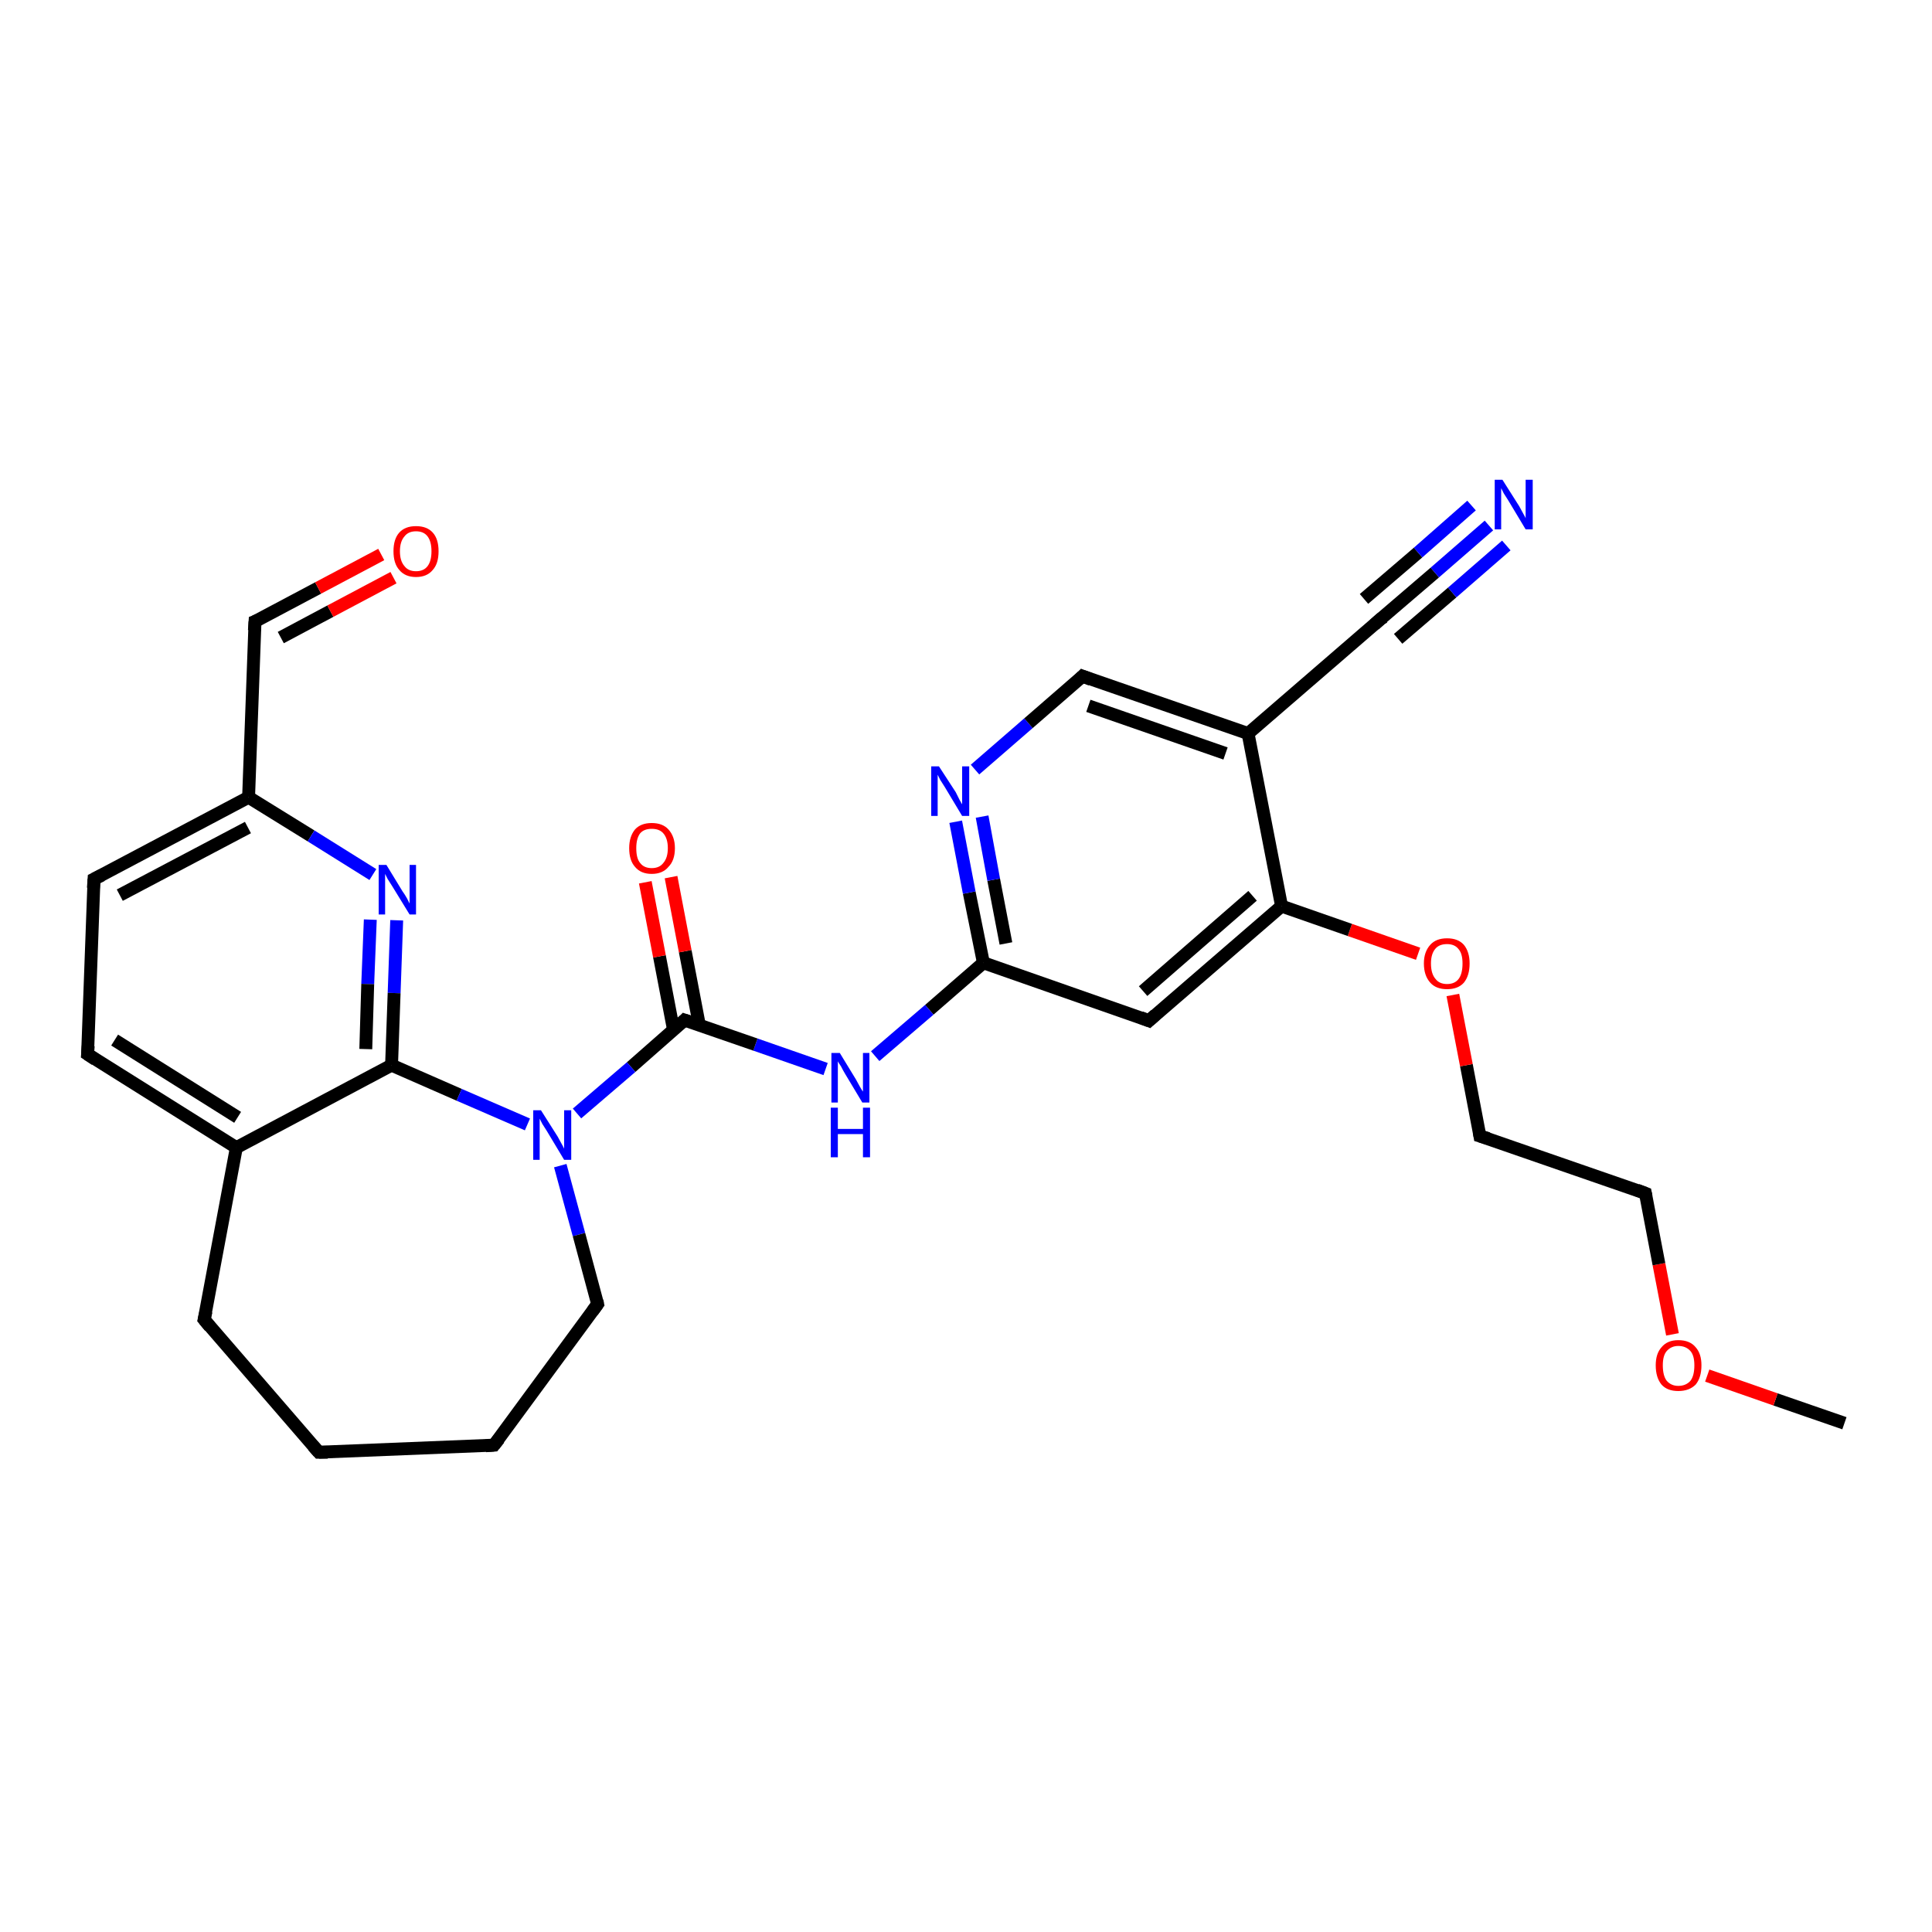 <?xml version='1.0' encoding='iso-8859-1'?>
<svg version='1.1' baseProfile='full'
              xmlns='http://www.w3.org/2000/svg'
                      xmlns:rdkit='http://www.rdkit.org/xml'
                      xmlns:xlink='http://www.w3.org/1999/xlink'
                  xml:space='preserve'
width='300px' height='300px' viewBox='0 0 300 300'>
<!-- END OF HEADER -->
<rect style='opacity:1.0;fill:#FFFFFF;stroke:none' width='300.0' height='300.0' x='0.0' y='0.0'> </rect>
<path class='bond-0 atom-0 atom-1' d='M 286.4,221.0 L 275.7,217.3' style='fill:none;fill-rule:evenodd;stroke:#000000;stroke-width:2.0px;stroke-linecap:butt;stroke-linejoin:miter;stroke-opacity:1' />
<path class='bond-0 atom-0 atom-1' d='M 275.7,217.3 L 265.1,213.6' style='fill:none;fill-rule:evenodd;stroke:#FF0000;stroke-width:2.0px;stroke-linecap:butt;stroke-linejoin:miter;stroke-opacity:1' />
<path class='bond-1 atom-1 atom-2' d='M 259.7,207.2 L 257.6,196.3' style='fill:none;fill-rule:evenodd;stroke:#FF0000;stroke-width:2.0px;stroke-linecap:butt;stroke-linejoin:miter;stroke-opacity:1' />
<path class='bond-1 atom-1 atom-2' d='M 257.6,196.3 L 255.5,185.3' style='fill:none;fill-rule:evenodd;stroke:#000000;stroke-width:2.0px;stroke-linecap:butt;stroke-linejoin:miter;stroke-opacity:1' />
<path class='bond-2 atom-2 atom-3' d='M 255.5,185.3 L 229.8,176.4' style='fill:none;fill-rule:evenodd;stroke:#000000;stroke-width:2.0px;stroke-linecap:butt;stroke-linejoin:miter;stroke-opacity:1' />
<path class='bond-3 atom-3 atom-4' d='M 229.8,176.4 L 227.7,165.4' style='fill:none;fill-rule:evenodd;stroke:#000000;stroke-width:2.0px;stroke-linecap:butt;stroke-linejoin:miter;stroke-opacity:1' />
<path class='bond-3 atom-3 atom-4' d='M 227.7,165.4 L 225.6,154.5' style='fill:none;fill-rule:evenodd;stroke:#FF0000;stroke-width:2.0px;stroke-linecap:butt;stroke-linejoin:miter;stroke-opacity:1' />
<path class='bond-4 atom-4 atom-5' d='M 220.2,148.1 L 209.6,144.4' style='fill:none;fill-rule:evenodd;stroke:#FF0000;stroke-width:2.0px;stroke-linecap:butt;stroke-linejoin:miter;stroke-opacity:1' />
<path class='bond-4 atom-4 atom-5' d='M 209.6,144.4 L 199.0,140.7' style='fill:none;fill-rule:evenodd;stroke:#000000;stroke-width:2.0px;stroke-linecap:butt;stroke-linejoin:miter;stroke-opacity:1' />
<path class='bond-5 atom-5 atom-6' d='M 199.0,140.7 L 178.4,158.5' style='fill:none;fill-rule:evenodd;stroke:#000000;stroke-width:2.0px;stroke-linecap:butt;stroke-linejoin:miter;stroke-opacity:1' />
<path class='bond-5 atom-5 atom-6' d='M 194.5,139.1 L 177.5,153.9' style='fill:none;fill-rule:evenodd;stroke:#000000;stroke-width:2.0px;stroke-linecap:butt;stroke-linejoin:miter;stroke-opacity:1' />
<path class='bond-6 atom-6 atom-7' d='M 178.4,158.5 L 152.7,149.5' style='fill:none;fill-rule:evenodd;stroke:#000000;stroke-width:2.0px;stroke-linecap:butt;stroke-linejoin:miter;stroke-opacity:1' />
<path class='bond-7 atom-7 atom-8' d='M 152.7,149.5 L 144.3,156.8' style='fill:none;fill-rule:evenodd;stroke:#000000;stroke-width:2.0px;stroke-linecap:butt;stroke-linejoin:miter;stroke-opacity:1' />
<path class='bond-7 atom-7 atom-8' d='M 144.3,156.8 L 135.9,164.0' style='fill:none;fill-rule:evenodd;stroke:#0000FF;stroke-width:2.0px;stroke-linecap:butt;stroke-linejoin:miter;stroke-opacity:1' />
<path class='bond-8 atom-8 atom-9' d='M 128.2,166.0 L 117.3,162.2' style='fill:none;fill-rule:evenodd;stroke:#0000FF;stroke-width:2.0px;stroke-linecap:butt;stroke-linejoin:miter;stroke-opacity:1' />
<path class='bond-8 atom-8 atom-9' d='M 117.3,162.2 L 106.3,158.4' style='fill:none;fill-rule:evenodd;stroke:#000000;stroke-width:2.0px;stroke-linecap:butt;stroke-linejoin:miter;stroke-opacity:1' />
<path class='bond-9 atom-9 atom-10' d='M 108.6,159.2 L 106.4,147.7' style='fill:none;fill-rule:evenodd;stroke:#000000;stroke-width:2.0px;stroke-linecap:butt;stroke-linejoin:miter;stroke-opacity:1' />
<path class='bond-9 atom-9 atom-10' d='M 106.4,147.7 L 104.2,136.2' style='fill:none;fill-rule:evenodd;stroke:#FF0000;stroke-width:2.0px;stroke-linecap:butt;stroke-linejoin:miter;stroke-opacity:1' />
<path class='bond-9 atom-9 atom-10' d='M 104.6,160.0 L 102.4,148.5' style='fill:none;fill-rule:evenodd;stroke:#000000;stroke-width:2.0px;stroke-linecap:butt;stroke-linejoin:miter;stroke-opacity:1' />
<path class='bond-9 atom-9 atom-10' d='M 102.4,148.5 L 100.2,137.0' style='fill:none;fill-rule:evenodd;stroke:#FF0000;stroke-width:2.0px;stroke-linecap:butt;stroke-linejoin:miter;stroke-opacity:1' />
<path class='bond-10 atom-9 atom-11' d='M 106.3,158.4 L 98.0,165.7' style='fill:none;fill-rule:evenodd;stroke:#000000;stroke-width:2.0px;stroke-linecap:butt;stroke-linejoin:miter;stroke-opacity:1' />
<path class='bond-10 atom-9 atom-11' d='M 98.0,165.7 L 89.6,172.9' style='fill:none;fill-rule:evenodd;stroke:#0000FF;stroke-width:2.0px;stroke-linecap:butt;stroke-linejoin:miter;stroke-opacity:1' />
<path class='bond-11 atom-11 atom-12' d='M 87.0,181.0 L 89.9,191.7' style='fill:none;fill-rule:evenodd;stroke:#0000FF;stroke-width:2.0px;stroke-linecap:butt;stroke-linejoin:miter;stroke-opacity:1' />
<path class='bond-11 atom-11 atom-12' d='M 89.9,191.7 L 92.8,202.5' style='fill:none;fill-rule:evenodd;stroke:#000000;stroke-width:2.0px;stroke-linecap:butt;stroke-linejoin:miter;stroke-opacity:1' />
<path class='bond-12 atom-12 atom-13' d='M 92.8,202.5 L 76.7,224.4' style='fill:none;fill-rule:evenodd;stroke:#000000;stroke-width:2.0px;stroke-linecap:butt;stroke-linejoin:miter;stroke-opacity:1' />
<path class='bond-13 atom-13 atom-14' d='M 76.7,224.4 L 49.5,225.5' style='fill:none;fill-rule:evenodd;stroke:#000000;stroke-width:2.0px;stroke-linecap:butt;stroke-linejoin:miter;stroke-opacity:1' />
<path class='bond-14 atom-14 atom-15' d='M 49.5,225.5 L 31.7,204.9' style='fill:none;fill-rule:evenodd;stroke:#000000;stroke-width:2.0px;stroke-linecap:butt;stroke-linejoin:miter;stroke-opacity:1' />
<path class='bond-15 atom-15 atom-16' d='M 31.7,204.9 L 36.7,178.2' style='fill:none;fill-rule:evenodd;stroke:#000000;stroke-width:2.0px;stroke-linecap:butt;stroke-linejoin:miter;stroke-opacity:1' />
<path class='bond-16 atom-16 atom-17' d='M 36.7,178.2 L 13.6,163.7' style='fill:none;fill-rule:evenodd;stroke:#000000;stroke-width:2.0px;stroke-linecap:butt;stroke-linejoin:miter;stroke-opacity:1' />
<path class='bond-16 atom-16 atom-17' d='M 36.9,173.5 L 17.8,161.5' style='fill:none;fill-rule:evenodd;stroke:#000000;stroke-width:2.0px;stroke-linecap:butt;stroke-linejoin:miter;stroke-opacity:1' />
<path class='bond-17 atom-17 atom-18' d='M 13.6,163.7 L 14.6,136.5' style='fill:none;fill-rule:evenodd;stroke:#000000;stroke-width:2.0px;stroke-linecap:butt;stroke-linejoin:miter;stroke-opacity:1' />
<path class='bond-18 atom-18 atom-19' d='M 14.6,136.5 L 38.6,123.8' style='fill:none;fill-rule:evenodd;stroke:#000000;stroke-width:2.0px;stroke-linecap:butt;stroke-linejoin:miter;stroke-opacity:1' />
<path class='bond-18 atom-18 atom-19' d='M 18.6,139.0 L 38.5,128.5' style='fill:none;fill-rule:evenodd;stroke:#000000;stroke-width:2.0px;stroke-linecap:butt;stroke-linejoin:miter;stroke-opacity:1' />
<path class='bond-19 atom-19 atom-20' d='M 38.6,123.8 L 39.6,96.5' style='fill:none;fill-rule:evenodd;stroke:#000000;stroke-width:2.0px;stroke-linecap:butt;stroke-linejoin:miter;stroke-opacity:1' />
<path class='bond-20 atom-20 atom-21' d='M 39.6,96.5 L 49.4,91.3' style='fill:none;fill-rule:evenodd;stroke:#000000;stroke-width:2.0px;stroke-linecap:butt;stroke-linejoin:miter;stroke-opacity:1' />
<path class='bond-20 atom-20 atom-21' d='M 49.4,91.3 L 59.2,86.1' style='fill:none;fill-rule:evenodd;stroke:#FF0000;stroke-width:2.0px;stroke-linecap:butt;stroke-linejoin:miter;stroke-opacity:1' />
<path class='bond-20 atom-20 atom-21' d='M 43.6,99.0 L 51.3,94.9' style='fill:none;fill-rule:evenodd;stroke:#000000;stroke-width:2.0px;stroke-linecap:butt;stroke-linejoin:miter;stroke-opacity:1' />
<path class='bond-20 atom-20 atom-21' d='M 51.3,94.9 L 61.1,89.7' style='fill:none;fill-rule:evenodd;stroke:#FF0000;stroke-width:2.0px;stroke-linecap:butt;stroke-linejoin:miter;stroke-opacity:1' />
<path class='bond-21 atom-19 atom-22' d='M 38.6,123.8 L 48.3,129.8' style='fill:none;fill-rule:evenodd;stroke:#000000;stroke-width:2.0px;stroke-linecap:butt;stroke-linejoin:miter;stroke-opacity:1' />
<path class='bond-21 atom-19 atom-22' d='M 48.3,129.8 L 57.9,135.8' style='fill:none;fill-rule:evenodd;stroke:#0000FF;stroke-width:2.0px;stroke-linecap:butt;stroke-linejoin:miter;stroke-opacity:1' />
<path class='bond-22 atom-22 atom-23' d='M 61.6,142.9 L 61.2,154.2' style='fill:none;fill-rule:evenodd;stroke:#0000FF;stroke-width:2.0px;stroke-linecap:butt;stroke-linejoin:miter;stroke-opacity:1' />
<path class='bond-22 atom-22 atom-23' d='M 61.2,154.2 L 60.8,165.4' style='fill:none;fill-rule:evenodd;stroke:#000000;stroke-width:2.0px;stroke-linecap:butt;stroke-linejoin:miter;stroke-opacity:1' />
<path class='bond-22 atom-22 atom-23' d='M 57.5,142.8 L 57.1,152.8' style='fill:none;fill-rule:evenodd;stroke:#0000FF;stroke-width:2.0px;stroke-linecap:butt;stroke-linejoin:miter;stroke-opacity:1' />
<path class='bond-22 atom-22 atom-23' d='M 57.1,152.8 L 56.8,162.9' style='fill:none;fill-rule:evenodd;stroke:#000000;stroke-width:2.0px;stroke-linecap:butt;stroke-linejoin:miter;stroke-opacity:1' />
<path class='bond-23 atom-7 atom-24' d='M 152.7,149.5 L 150.5,138.6' style='fill:none;fill-rule:evenodd;stroke:#000000;stroke-width:2.0px;stroke-linecap:butt;stroke-linejoin:miter;stroke-opacity:1' />
<path class='bond-23 atom-7 atom-24' d='M 150.5,138.6 L 148.4,127.6' style='fill:none;fill-rule:evenodd;stroke:#0000FF;stroke-width:2.0px;stroke-linecap:butt;stroke-linejoin:miter;stroke-opacity:1' />
<path class='bond-23 atom-7 atom-24' d='M 156.2,146.5 L 154.3,136.6' style='fill:none;fill-rule:evenodd;stroke:#000000;stroke-width:2.0px;stroke-linecap:butt;stroke-linejoin:miter;stroke-opacity:1' />
<path class='bond-23 atom-7 atom-24' d='M 154.3,136.6 L 152.5,126.8' style='fill:none;fill-rule:evenodd;stroke:#0000FF;stroke-width:2.0px;stroke-linecap:butt;stroke-linejoin:miter;stroke-opacity:1' />
<path class='bond-24 atom-24 atom-25' d='M 151.4,119.5 L 159.7,112.3' style='fill:none;fill-rule:evenodd;stroke:#0000FF;stroke-width:2.0px;stroke-linecap:butt;stroke-linejoin:miter;stroke-opacity:1' />
<path class='bond-24 atom-24 atom-25' d='M 159.7,112.3 L 168.1,105.0' style='fill:none;fill-rule:evenodd;stroke:#000000;stroke-width:2.0px;stroke-linecap:butt;stroke-linejoin:miter;stroke-opacity:1' />
<path class='bond-25 atom-25 atom-26' d='M 168.1,105.0 L 193.8,113.9' style='fill:none;fill-rule:evenodd;stroke:#000000;stroke-width:2.0px;stroke-linecap:butt;stroke-linejoin:miter;stroke-opacity:1' />
<path class='bond-25 atom-25 atom-26' d='M 169.0,109.6 L 190.3,117.0' style='fill:none;fill-rule:evenodd;stroke:#000000;stroke-width:2.0px;stroke-linecap:butt;stroke-linejoin:miter;stroke-opacity:1' />
<path class='bond-26 atom-26 atom-27' d='M 193.8,113.9 L 214.4,96.1' style='fill:none;fill-rule:evenodd;stroke:#000000;stroke-width:2.0px;stroke-linecap:butt;stroke-linejoin:miter;stroke-opacity:1' />
<path class='bond-27 atom-27 atom-28' d='M 214.4,96.1 L 222.8,88.9' style='fill:none;fill-rule:evenodd;stroke:#000000;stroke-width:2.0px;stroke-linecap:butt;stroke-linejoin:miter;stroke-opacity:1' />
<path class='bond-27 atom-27 atom-28' d='M 222.8,88.9 L 231.2,81.6' style='fill:none;fill-rule:evenodd;stroke:#0000FF;stroke-width:2.0px;stroke-linecap:butt;stroke-linejoin:miter;stroke-opacity:1' />
<path class='bond-27 atom-27 atom-28' d='M 211.8,93.0 L 220.2,85.8' style='fill:none;fill-rule:evenodd;stroke:#000000;stroke-width:2.0px;stroke-linecap:butt;stroke-linejoin:miter;stroke-opacity:1' />
<path class='bond-27 atom-27 atom-28' d='M 220.2,85.8 L 228.5,78.5' style='fill:none;fill-rule:evenodd;stroke:#0000FF;stroke-width:2.0px;stroke-linecap:butt;stroke-linejoin:miter;stroke-opacity:1' />
<path class='bond-27 atom-27 atom-28' d='M 217.1,99.2 L 225.5,92.0' style='fill:none;fill-rule:evenodd;stroke:#000000;stroke-width:2.0px;stroke-linecap:butt;stroke-linejoin:miter;stroke-opacity:1' />
<path class='bond-27 atom-27 atom-28' d='M 225.5,92.0 L 233.9,84.7' style='fill:none;fill-rule:evenodd;stroke:#0000FF;stroke-width:2.0px;stroke-linecap:butt;stroke-linejoin:miter;stroke-opacity:1' />
<path class='bond-28 atom-26 atom-5' d='M 193.8,113.9 L 199.0,140.7' style='fill:none;fill-rule:evenodd;stroke:#000000;stroke-width:2.0px;stroke-linecap:butt;stroke-linejoin:miter;stroke-opacity:1' />
<path class='bond-29 atom-23 atom-11' d='M 60.8,165.4 L 71.3,170.0' style='fill:none;fill-rule:evenodd;stroke:#000000;stroke-width:2.0px;stroke-linecap:butt;stroke-linejoin:miter;stroke-opacity:1' />
<path class='bond-29 atom-23 atom-11' d='M 71.3,170.0 L 81.9,174.6' style='fill:none;fill-rule:evenodd;stroke:#0000FF;stroke-width:2.0px;stroke-linecap:butt;stroke-linejoin:miter;stroke-opacity:1' />
<path class='bond-30 atom-23 atom-16' d='M 60.8,165.4 L 36.7,178.2' style='fill:none;fill-rule:evenodd;stroke:#000000;stroke-width:2.0px;stroke-linecap:butt;stroke-linejoin:miter;stroke-opacity:1' />
<path d='M 255.6,185.8 L 255.5,185.3 L 254.2,184.8' style='fill:none;stroke:#000000;stroke-width:2.0px;stroke-linecap:butt;stroke-linejoin:miter;stroke-opacity:1;' />
<path d='M 231.1,176.8 L 229.8,176.4 L 229.7,175.8' style='fill:none;stroke:#000000;stroke-width:2.0px;stroke-linecap:butt;stroke-linejoin:miter;stroke-opacity:1;' />
<path d='M 179.4,157.6 L 178.4,158.5 L 177.1,158.0' style='fill:none;stroke:#000000;stroke-width:2.0px;stroke-linecap:butt;stroke-linejoin:miter;stroke-opacity:1;' />
<path d='M 106.9,158.6 L 106.3,158.4 L 105.9,158.8' style='fill:none;stroke:#000000;stroke-width:2.0px;stroke-linecap:butt;stroke-linejoin:miter;stroke-opacity:1;' />
<path d='M 92.7,202.0 L 92.8,202.5 L 92.0,203.6' style='fill:none;stroke:#000000;stroke-width:2.0px;stroke-linecap:butt;stroke-linejoin:miter;stroke-opacity:1;' />
<path d='M 77.5,223.4 L 76.7,224.4 L 75.4,224.5' style='fill:none;stroke:#000000;stroke-width:2.0px;stroke-linecap:butt;stroke-linejoin:miter;stroke-opacity:1;' />
<path d='M 50.9,225.5 L 49.5,225.5 L 48.6,224.5' style='fill:none;stroke:#000000;stroke-width:2.0px;stroke-linecap:butt;stroke-linejoin:miter;stroke-opacity:1;' />
<path d='M 32.6,206.0 L 31.7,204.9 L 32.0,203.6' style='fill:none;stroke:#000000;stroke-width:2.0px;stroke-linecap:butt;stroke-linejoin:miter;stroke-opacity:1;' />
<path d='M 14.8,164.5 L 13.6,163.7 L 13.7,162.4' style='fill:none;stroke:#000000;stroke-width:2.0px;stroke-linecap:butt;stroke-linejoin:miter;stroke-opacity:1;' />
<path d='M 14.5,137.9 L 14.6,136.5 L 15.8,135.9' style='fill:none;stroke:#000000;stroke-width:2.0px;stroke-linecap:butt;stroke-linejoin:miter;stroke-opacity:1;' />
<path d='M 39.5,97.9 L 39.6,96.5 L 40.1,96.3' style='fill:none;stroke:#000000;stroke-width:2.0px;stroke-linecap:butt;stroke-linejoin:miter;stroke-opacity:1;' />
<path d='M 167.7,105.4 L 168.1,105.0 L 169.4,105.5' style='fill:none;stroke:#000000;stroke-width:2.0px;stroke-linecap:butt;stroke-linejoin:miter;stroke-opacity:1;' />
<path d='M 213.4,97.0 L 214.4,96.1 L 214.9,95.8' style='fill:none;stroke:#000000;stroke-width:2.0px;stroke-linecap:butt;stroke-linejoin:miter;stroke-opacity:1;' />
<path class='atom-1' d='M 257.1 212.0
Q 257.1 210.2, 258.0 209.2
Q 258.9 208.1, 260.6 208.1
Q 262.4 208.1, 263.3 209.2
Q 264.2 210.2, 264.2 212.0
Q 264.2 213.9, 263.3 215.0
Q 262.3 216.0, 260.6 216.0
Q 258.9 216.0, 258.0 215.0
Q 257.1 213.9, 257.1 212.0
M 260.6 215.2
Q 261.8 215.2, 262.5 214.4
Q 263.1 213.6, 263.1 212.0
Q 263.1 210.5, 262.5 209.8
Q 261.8 209.0, 260.6 209.0
Q 259.5 209.0, 258.8 209.8
Q 258.2 210.5, 258.2 212.0
Q 258.2 213.6, 258.8 214.4
Q 259.5 215.2, 260.6 215.2
' fill='#FF0000'/>
<path class='atom-4' d='M 221.1 149.6
Q 221.1 147.8, 222.1 146.7
Q 223.0 145.7, 224.7 145.7
Q 226.4 145.7, 227.3 146.7
Q 228.2 147.8, 228.2 149.6
Q 228.2 151.5, 227.3 152.6
Q 226.4 153.6, 224.7 153.6
Q 223.0 153.6, 222.1 152.6
Q 221.1 151.5, 221.1 149.6
M 224.7 152.8
Q 225.9 152.8, 226.5 152.0
Q 227.1 151.2, 227.1 149.6
Q 227.1 148.1, 226.5 147.4
Q 225.9 146.6, 224.7 146.6
Q 223.5 146.6, 222.9 147.3
Q 222.2 148.1, 222.2 149.6
Q 222.2 151.2, 222.9 152.0
Q 223.5 152.8, 224.7 152.8
' fill='#FF0000'/>
<path class='atom-8' d='M 130.4 163.5
L 132.9 167.6
Q 133.1 168.0, 133.5 168.7
Q 133.9 169.4, 134.0 169.5
L 134.0 163.5
L 135.0 163.5
L 135.0 171.2
L 133.9 171.2
L 131.2 166.7
Q 130.9 166.2, 130.6 165.6
Q 130.2 165.0, 130.1 164.8
L 130.1 171.2
L 129.1 171.2
L 129.1 163.5
L 130.4 163.5
' fill='#0000FF'/>
<path class='atom-8' d='M 129.0 172.0
L 130.1 172.0
L 130.1 175.3
L 134.0 175.3
L 134.0 172.0
L 135.1 172.0
L 135.1 179.7
L 134.0 179.7
L 134.0 176.1
L 130.1 176.1
L 130.1 179.7
L 129.0 179.7
L 129.0 172.0
' fill='#0000FF'/>
<path class='atom-10' d='M 97.7 131.7
Q 97.7 129.9, 98.6 128.8
Q 99.5 127.8, 101.2 127.8
Q 102.9 127.8, 103.8 128.8
Q 104.8 129.9, 104.8 131.7
Q 104.8 133.6, 103.8 134.6
Q 102.9 135.7, 101.2 135.7
Q 99.5 135.7, 98.6 134.6
Q 97.7 133.6, 97.7 131.7
M 101.2 134.8
Q 102.4 134.8, 103.0 134.0
Q 103.7 133.2, 103.7 131.7
Q 103.7 130.2, 103.0 129.4
Q 102.4 128.7, 101.2 128.7
Q 100.0 128.7, 99.4 129.4
Q 98.8 130.2, 98.8 131.7
Q 98.8 133.3, 99.4 134.0
Q 100.0 134.8, 101.2 134.8
' fill='#FF0000'/>
<path class='atom-11' d='M 84.0 172.4
L 86.6 176.5
Q 86.8 176.9, 87.2 177.6
Q 87.6 178.3, 87.6 178.4
L 87.6 172.4
L 88.7 172.4
L 88.7 180.1
L 87.6 180.1
L 84.9 175.6
Q 84.6 175.1, 84.2 174.5
Q 83.9 173.9, 83.8 173.7
L 83.8 180.1
L 82.8 180.1
L 82.8 172.4
L 84.0 172.4
' fill='#0000FF'/>
<path class='atom-21' d='M 61.1 85.6
Q 61.1 83.7, 62.0 82.7
Q 62.9 81.7, 64.6 81.7
Q 66.3 81.7, 67.2 82.7
Q 68.1 83.7, 68.1 85.6
Q 68.1 87.5, 67.2 88.5
Q 66.3 89.6, 64.6 89.6
Q 62.9 89.6, 62.0 88.5
Q 61.1 87.5, 61.1 85.6
M 64.6 88.7
Q 65.8 88.7, 66.4 87.9
Q 67.0 87.1, 67.0 85.6
Q 67.0 84.1, 66.4 83.3
Q 65.8 82.5, 64.6 82.5
Q 63.4 82.5, 62.8 83.3
Q 62.1 84.1, 62.1 85.6
Q 62.1 87.1, 62.8 87.9
Q 63.4 88.7, 64.6 88.7
' fill='#FF0000'/>
<path class='atom-22' d='M 60.0 134.3
L 62.5 138.4
Q 62.8 138.8, 63.2 139.5
Q 63.6 140.3, 63.6 140.3
L 63.6 134.3
L 64.6 134.3
L 64.6 142.0
L 63.6 142.0
L 60.9 137.6
Q 60.6 137.1, 60.2 136.5
Q 59.9 135.9, 59.8 135.7
L 59.8 142.0
L 58.8 142.0
L 58.8 134.3
L 60.0 134.3
' fill='#0000FF'/>
<path class='atom-24' d='M 145.8 119.0
L 148.4 123.0
Q 148.6 123.4, 149.0 124.2
Q 149.4 124.9, 149.4 124.9
L 149.4 119.0
L 150.5 119.0
L 150.5 126.7
L 149.4 126.7
L 146.7 122.2
Q 146.4 121.7, 146.0 121.1
Q 145.7 120.5, 145.6 120.3
L 145.6 126.7
L 144.6 126.7
L 144.6 119.0
L 145.8 119.0
' fill='#0000FF'/>
<path class='atom-28' d='M 233.3 74.5
L 235.9 78.6
Q 236.1 79.0, 236.5 79.7
Q 236.9 80.4, 236.9 80.5
L 236.9 74.5
L 238.0 74.5
L 238.0 82.2
L 236.9 82.2
L 234.2 77.7
Q 233.9 77.2, 233.5 76.6
Q 233.2 76.0, 233.1 75.8
L 233.1 82.2
L 232.1 82.2
L 232.1 74.5
L 233.3 74.5
' fill='#0000FF'/>
</svg>
